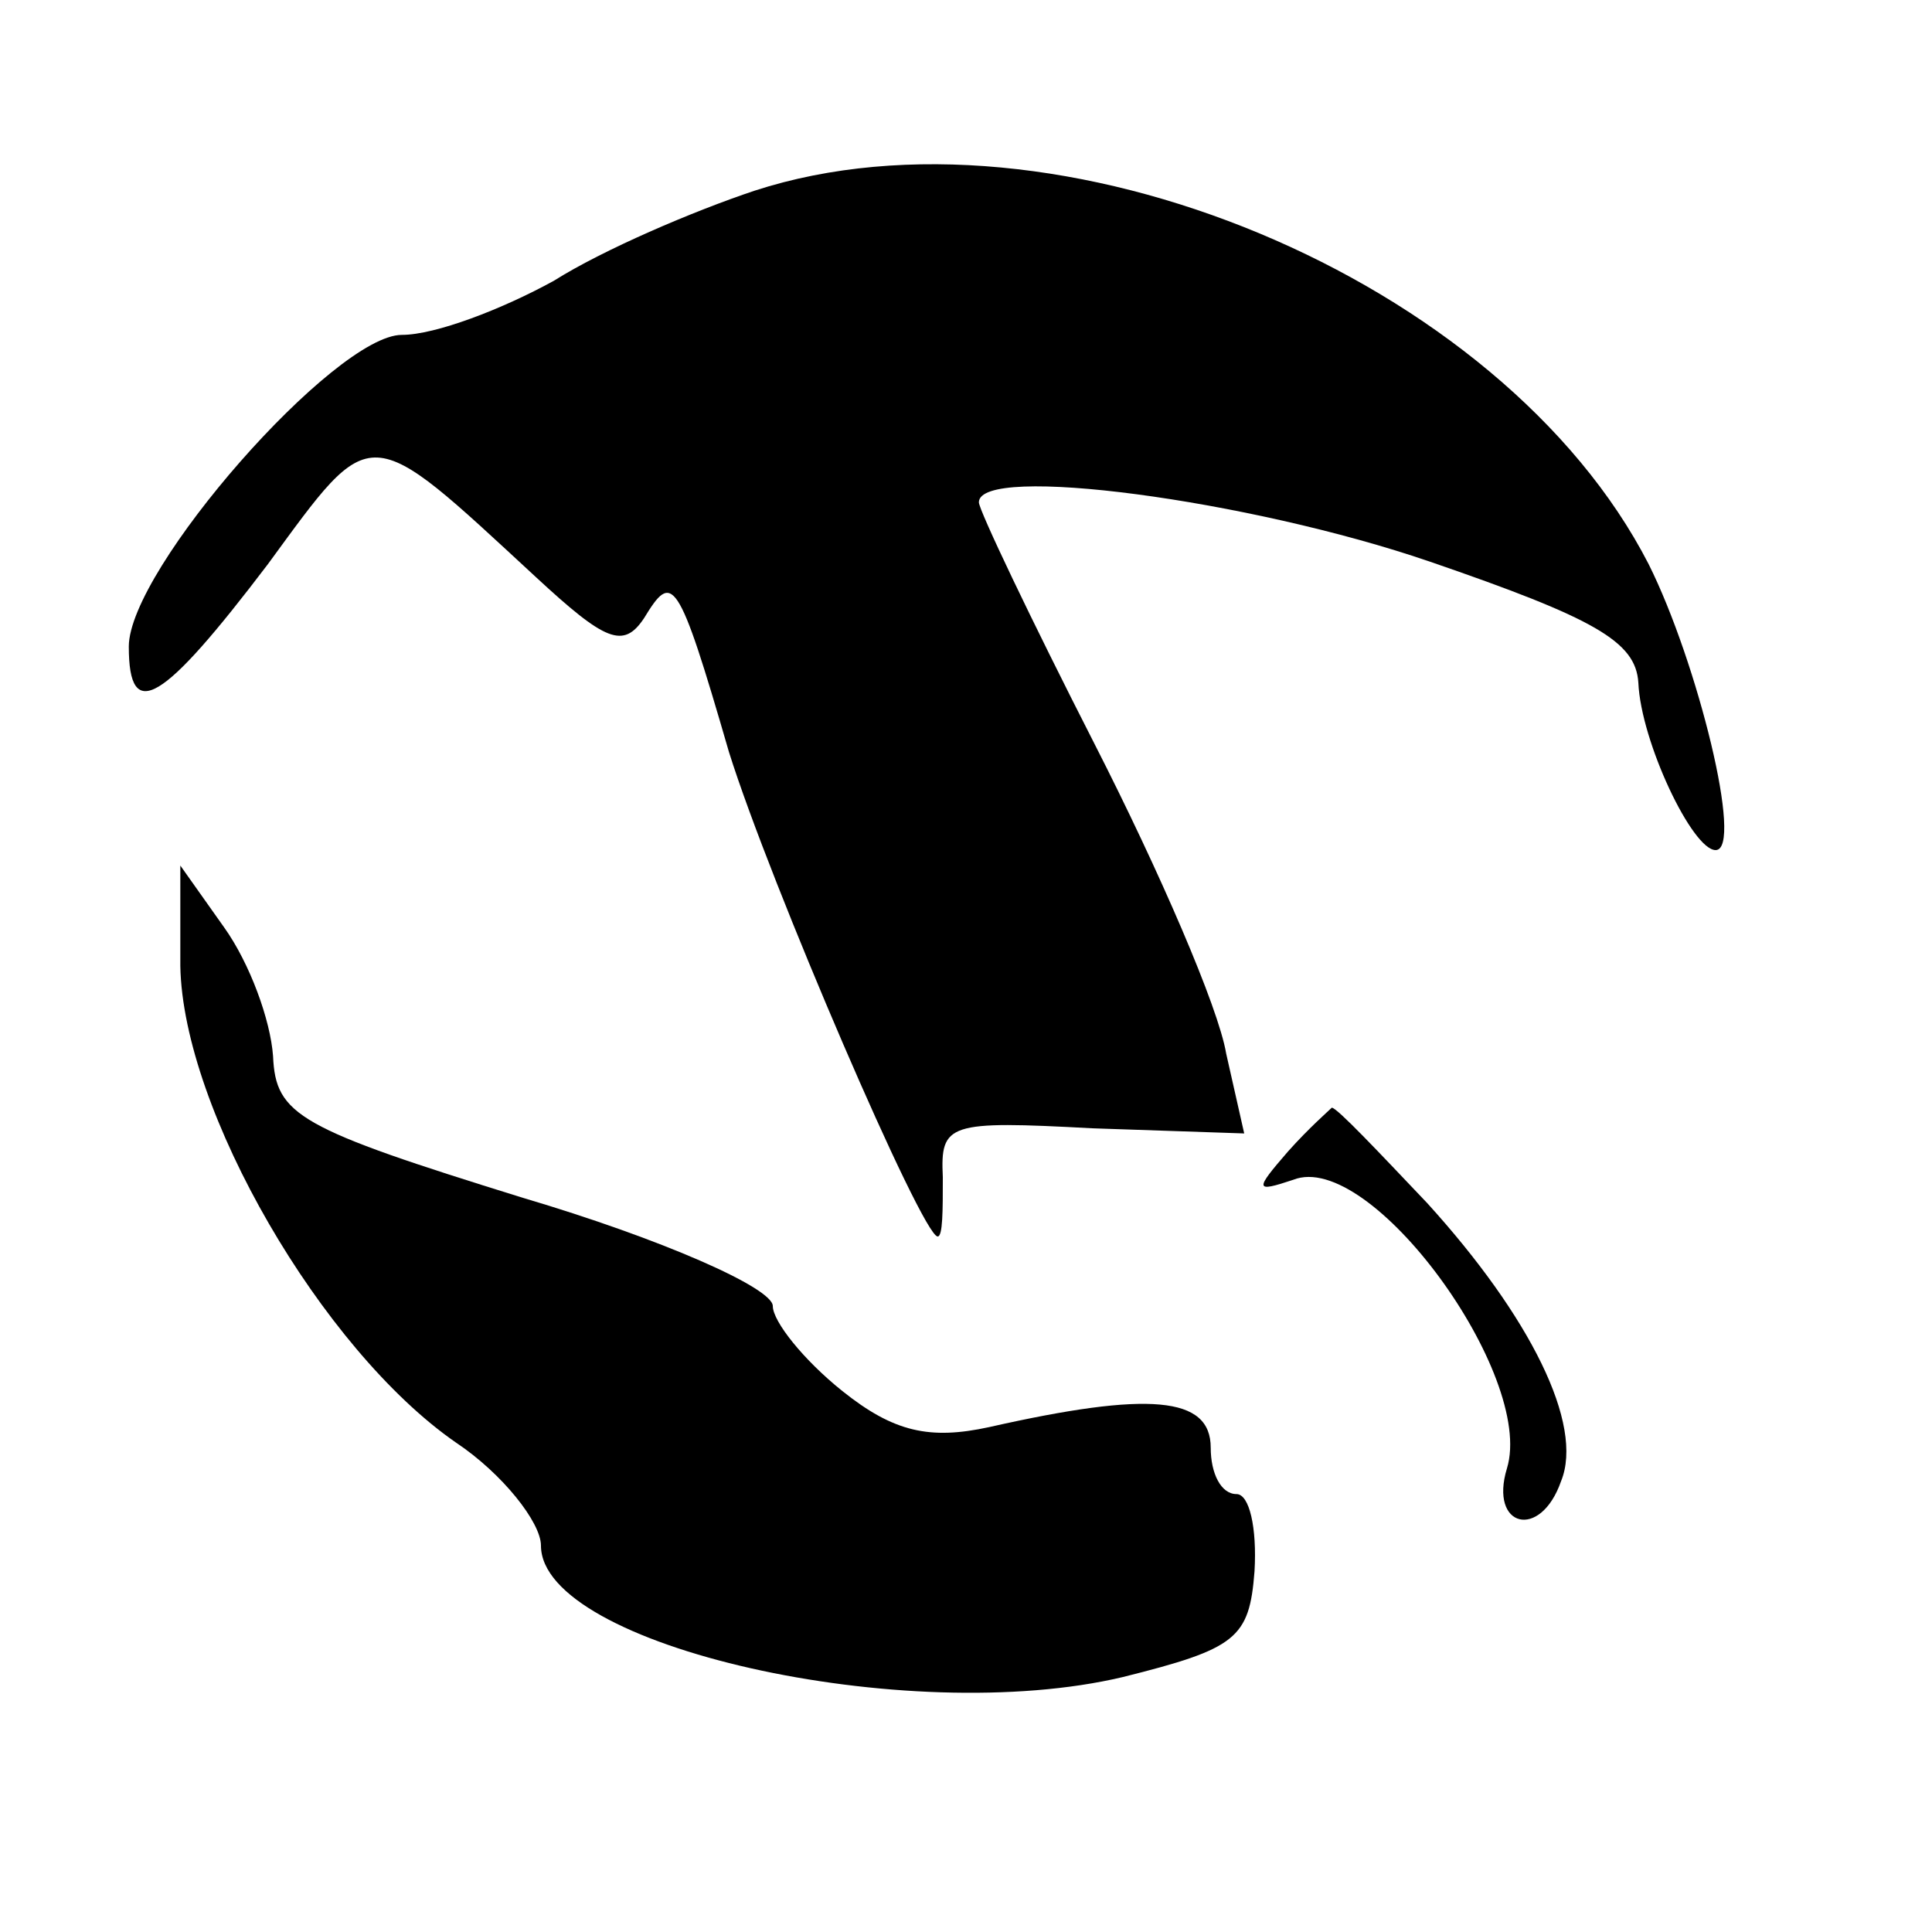 <?xml version="1.0" standalone="no"?>
<!DOCTYPE svg PUBLIC "-//W3C//DTD SVG 20010904//EN"
 "http://www.w3.org/TR/2001/REC-SVG-20010904/DTD/svg10.dtd">
<svg version="1.0" xmlns="http://www.w3.org/2000/svg"
 width="75pt" height="75pt" viewBox="0 0 75 75"
 preserveAspectRatio="xMidYMid meet">
<g transform="translate(0,75) scale(0.1,-0.1)"
fill="#000000" stroke="none">
<path d="M293 676 c-24 -8 -59 -23 -78 -35 -20 -11 -46 -21 -59 -21 -26 0
-106 -91 -106 -121 0 -30 13 -22 54 32 41 56 38 56 104 -5 27 -25 34 -28 42
-16 11 18 13 17 33 -52 16 -51 75 -188 81 -188 2 0 2 10 2 23 -1 21 2 22 58
19 l59 -2 -7 31 c-3 18 -26 71 -51 120 -25 49 -45 91 -45 94 0 15 105 1 175
-23 64 -22 80 -31 81 -47 1 -23 21 -65 30 -65 11 0 -7 73 -26 111 -57 111
-230 183 -347 145z"/>
<path d="M70 375 c1 -56 55 -149 107 -185 18 -12 33 -31 33 -40 0 -39 142 -71
226 -51 44 11 49 15 51 41 1 17 -2 30 -7 30 -6 0 -10 8 -10 18 0 20 -24 22
-86 8 -23 -5 -37 -2 -57 14 -15 12 -27 27 -27 33 0 7 -43 26 -97 42 -87 27
-96 32 -97 55 -1 14 -9 36 -19 50 l-17 24 0 -39z"/>
<path d="M500 303 c-13 -15 -13 -16 2 -11 30 12 94 -76 83 -112 -7 -23 13 -28
21 -5 9 22 -12 64 -52 108 -19 20 -35 37 -37 37 -1 -1 -9 -8 -17 -17z"/>
</g>
</svg>
